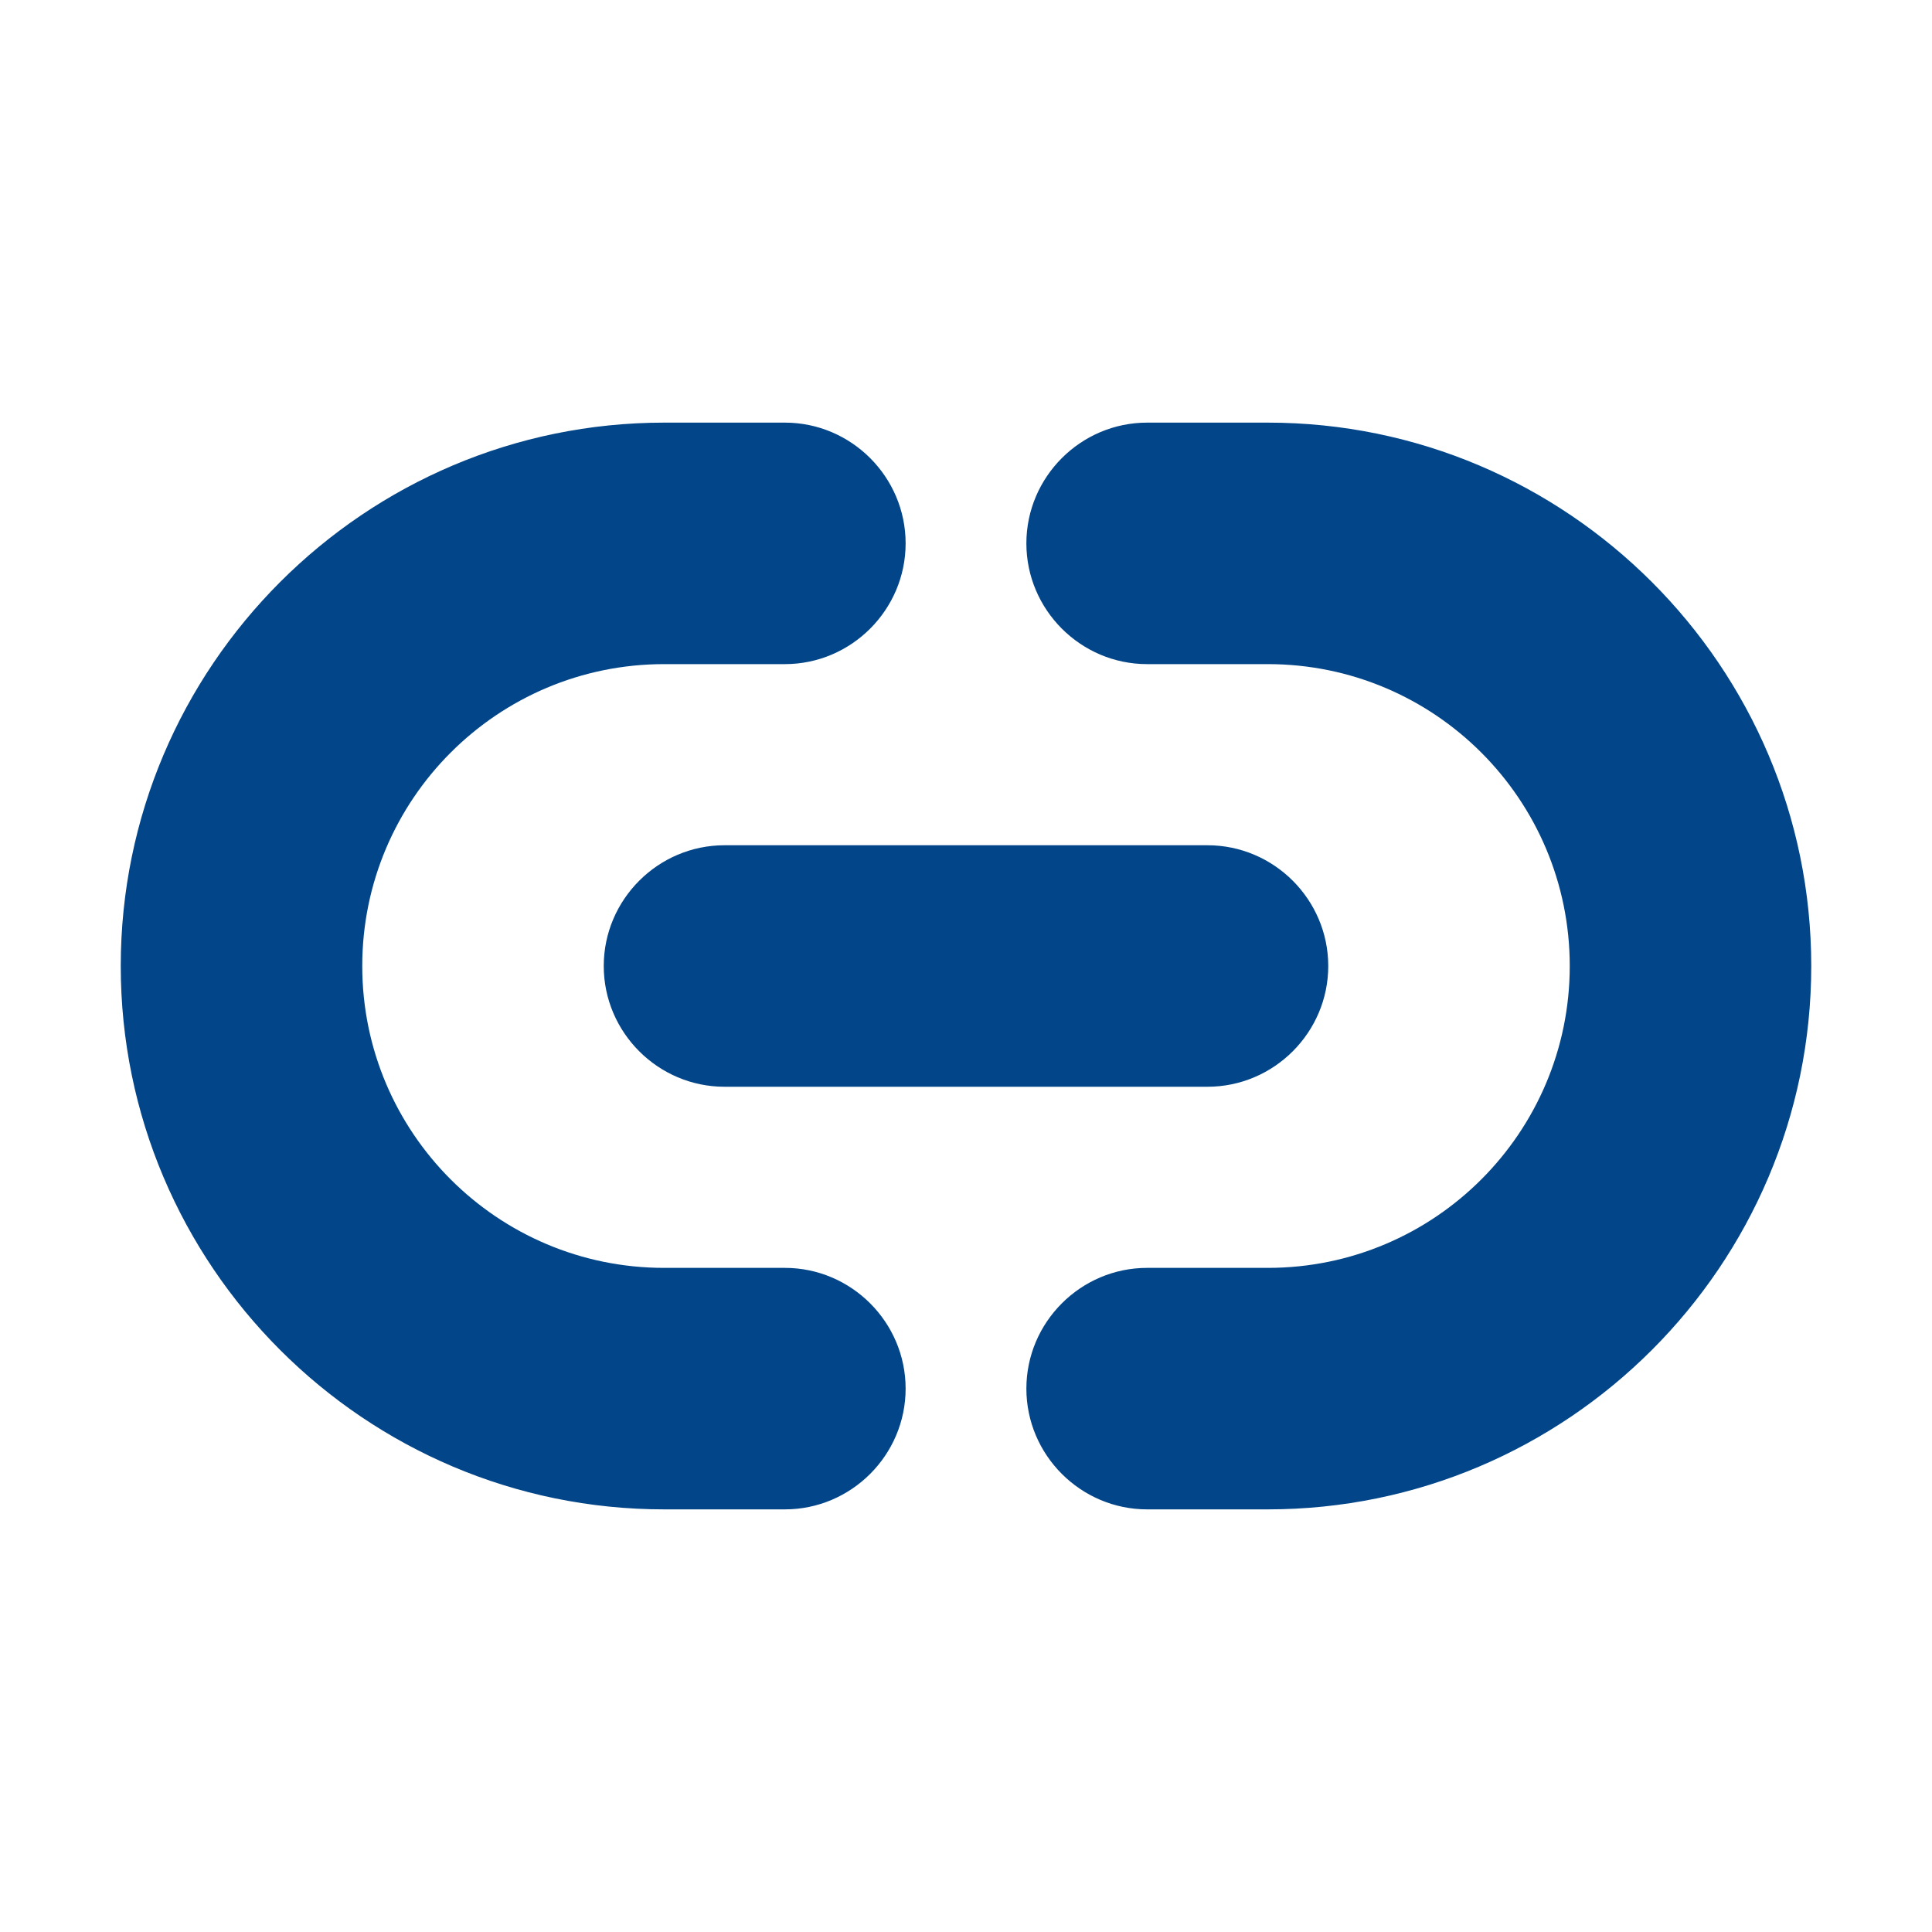 <svg width="32" height="32" viewBox="0 0 32 32" fill="none" xmlns="http://www.w3.org/2000/svg">
<path d="M20 18H12C10.9 18 10 17.1 10 16C10 14.9 10.9 14 12 14H20C21.1 14 22 14.9 22 16C22 17.1 21.1 18 20 18ZM15 23C15 21.9 14.1 21 13 21H11C8.24 21 6 18.76 6 16C6 13.24 8.24 11 11 11H13C14.1 11 15 10.1 15 9C15 7.9 14.1 7 13 7H11C6.04 7 2 11.04 2 16C2 20.96 6.04 25 11 25H13C14.1 25 15 24.1 15 23ZM30 16C30 11.04 25.96 7 21 7H19C17.9 7 17 7.9 17 9C17 10.1 17.9 11 19 11H21C23.76 11 26 13.24 26 16C26 18.76 23.76 21 21 21H19C17.9 21 17 21.9 17 23C17 24.1 17.9 25 19 25H21C25.96 25 30 20.96 30 16Z" fill="#024588"/>
</svg>
